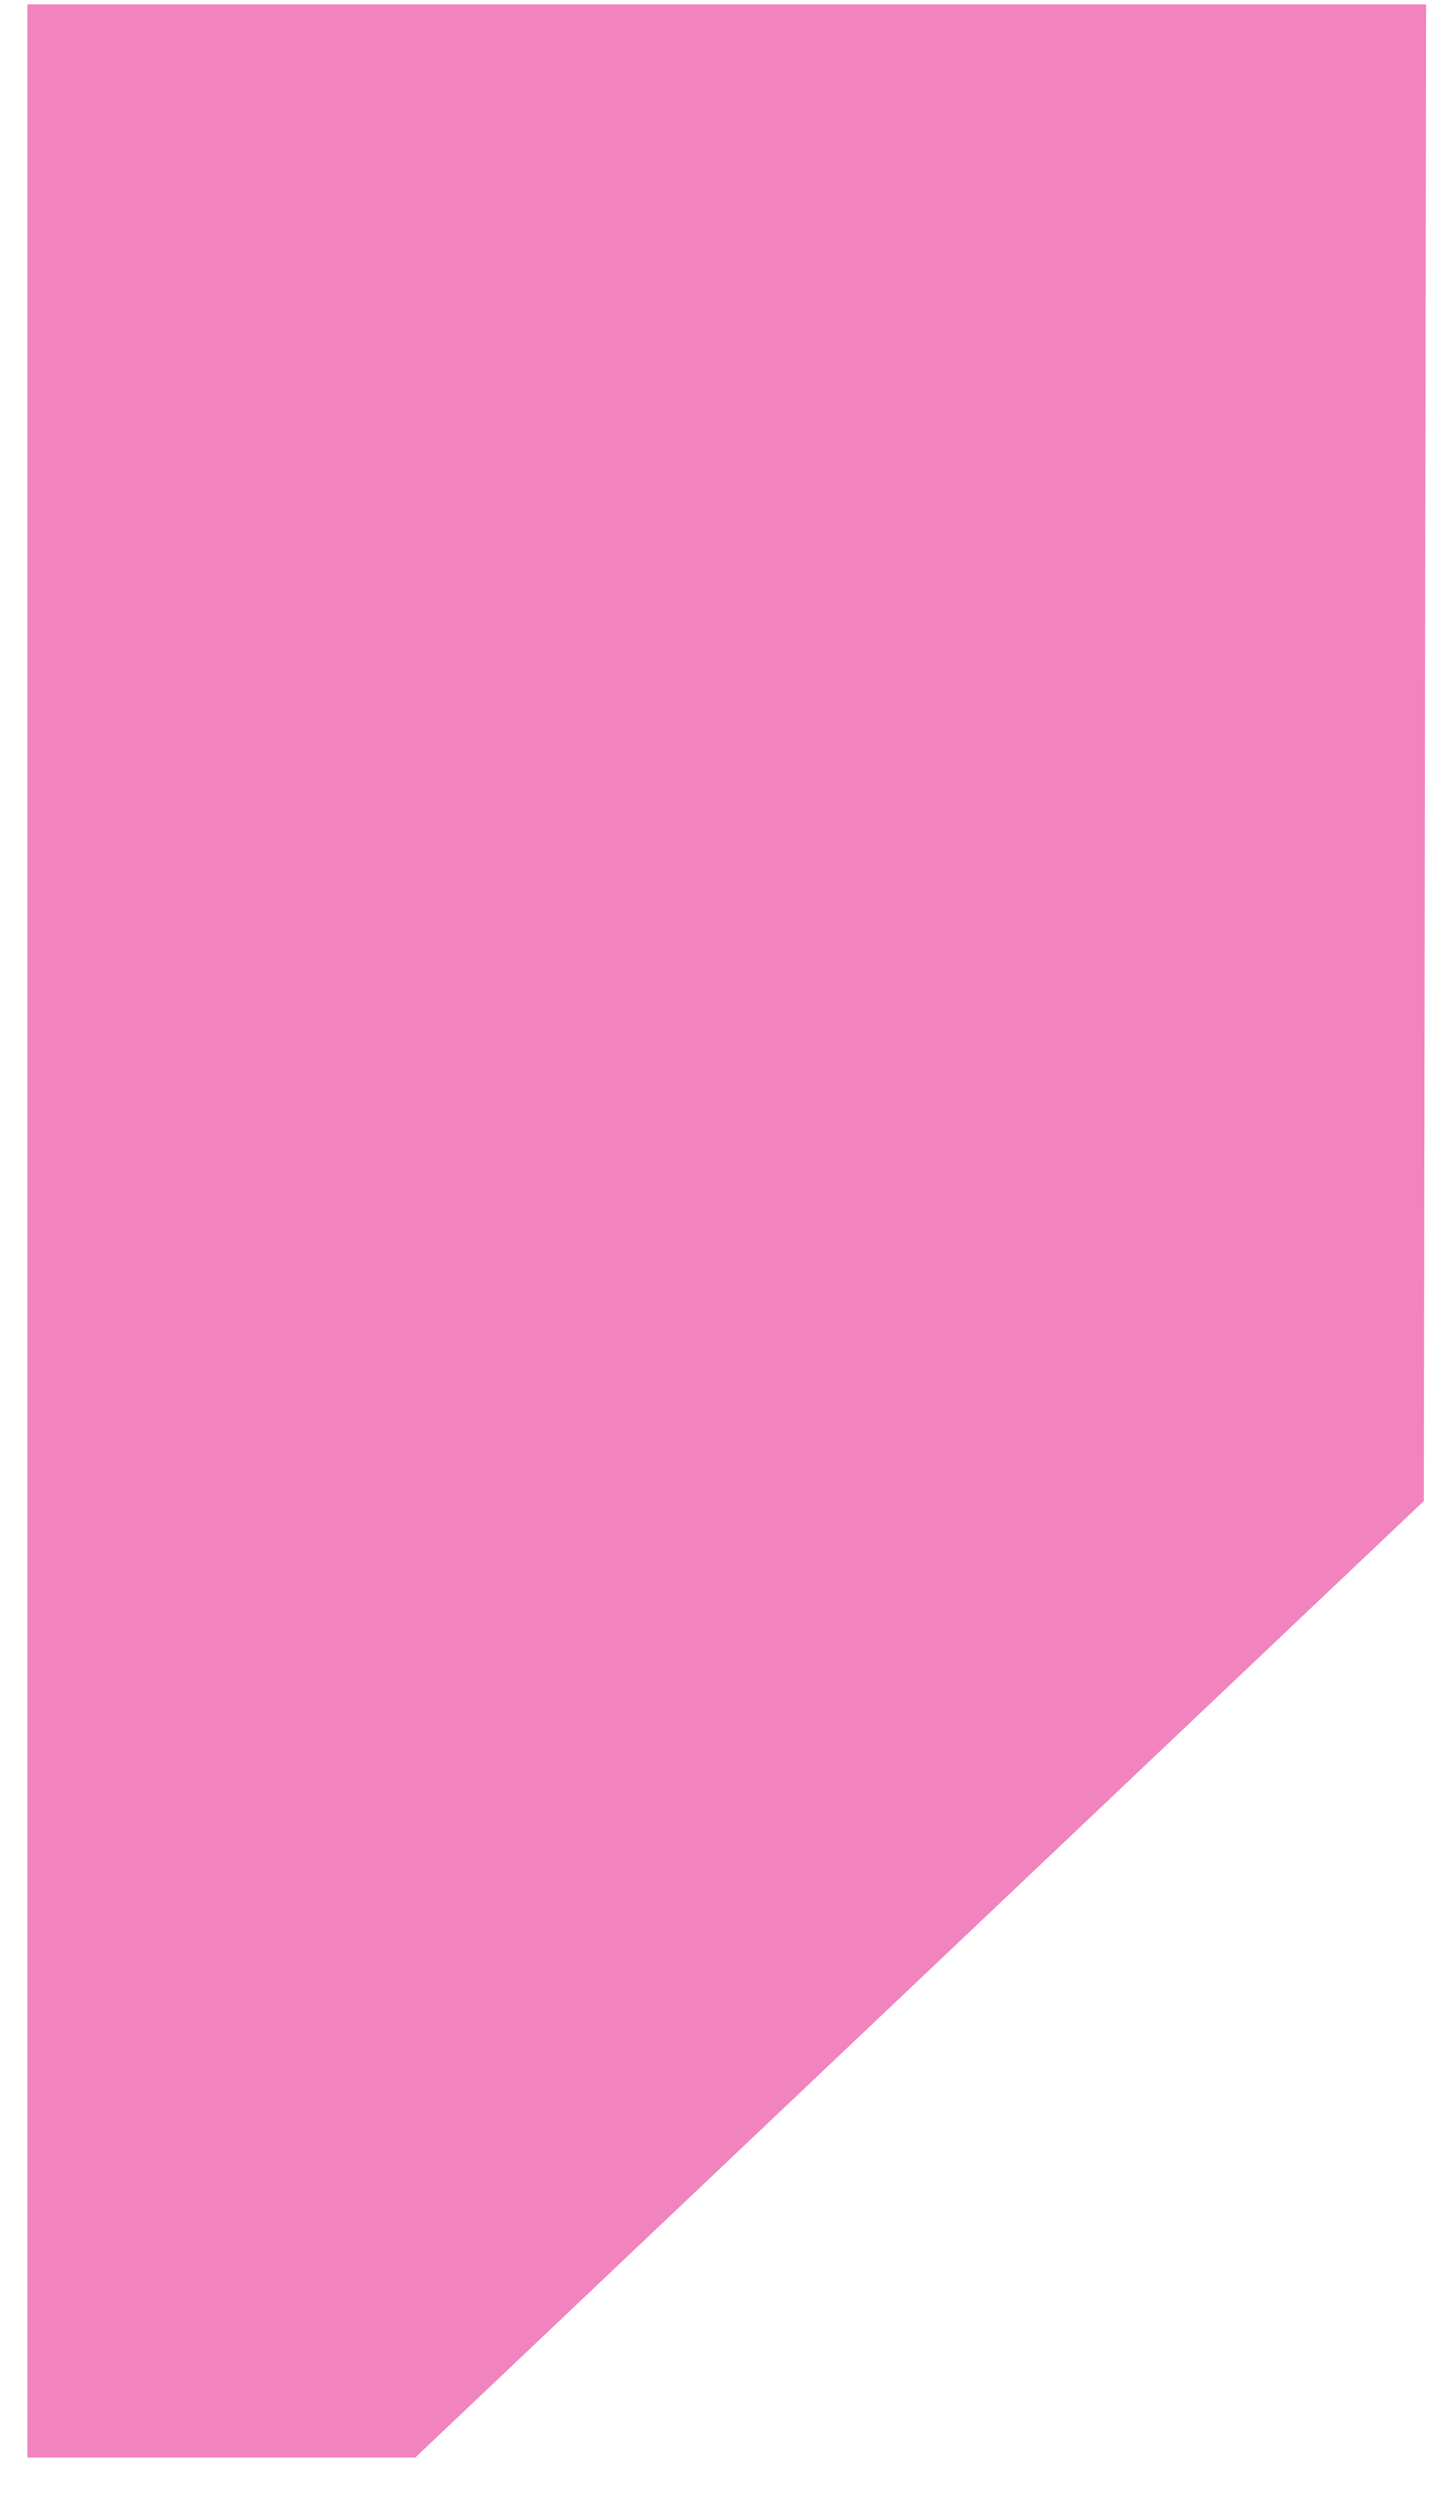 <?xml version="1.0" encoding="UTF-8"?> <svg xmlns="http://www.w3.org/2000/svg" width="23" height="40" viewBox="0 0 23 40" fill="none"><path fill-rule="evenodd" clip-rule="evenodd" d="M0.438 0.069H22.826L22.789 24.018L6.646 39.323H0.438V0.069Z" fill="#E5097F" fill-opacity="0.5"></path></svg> 